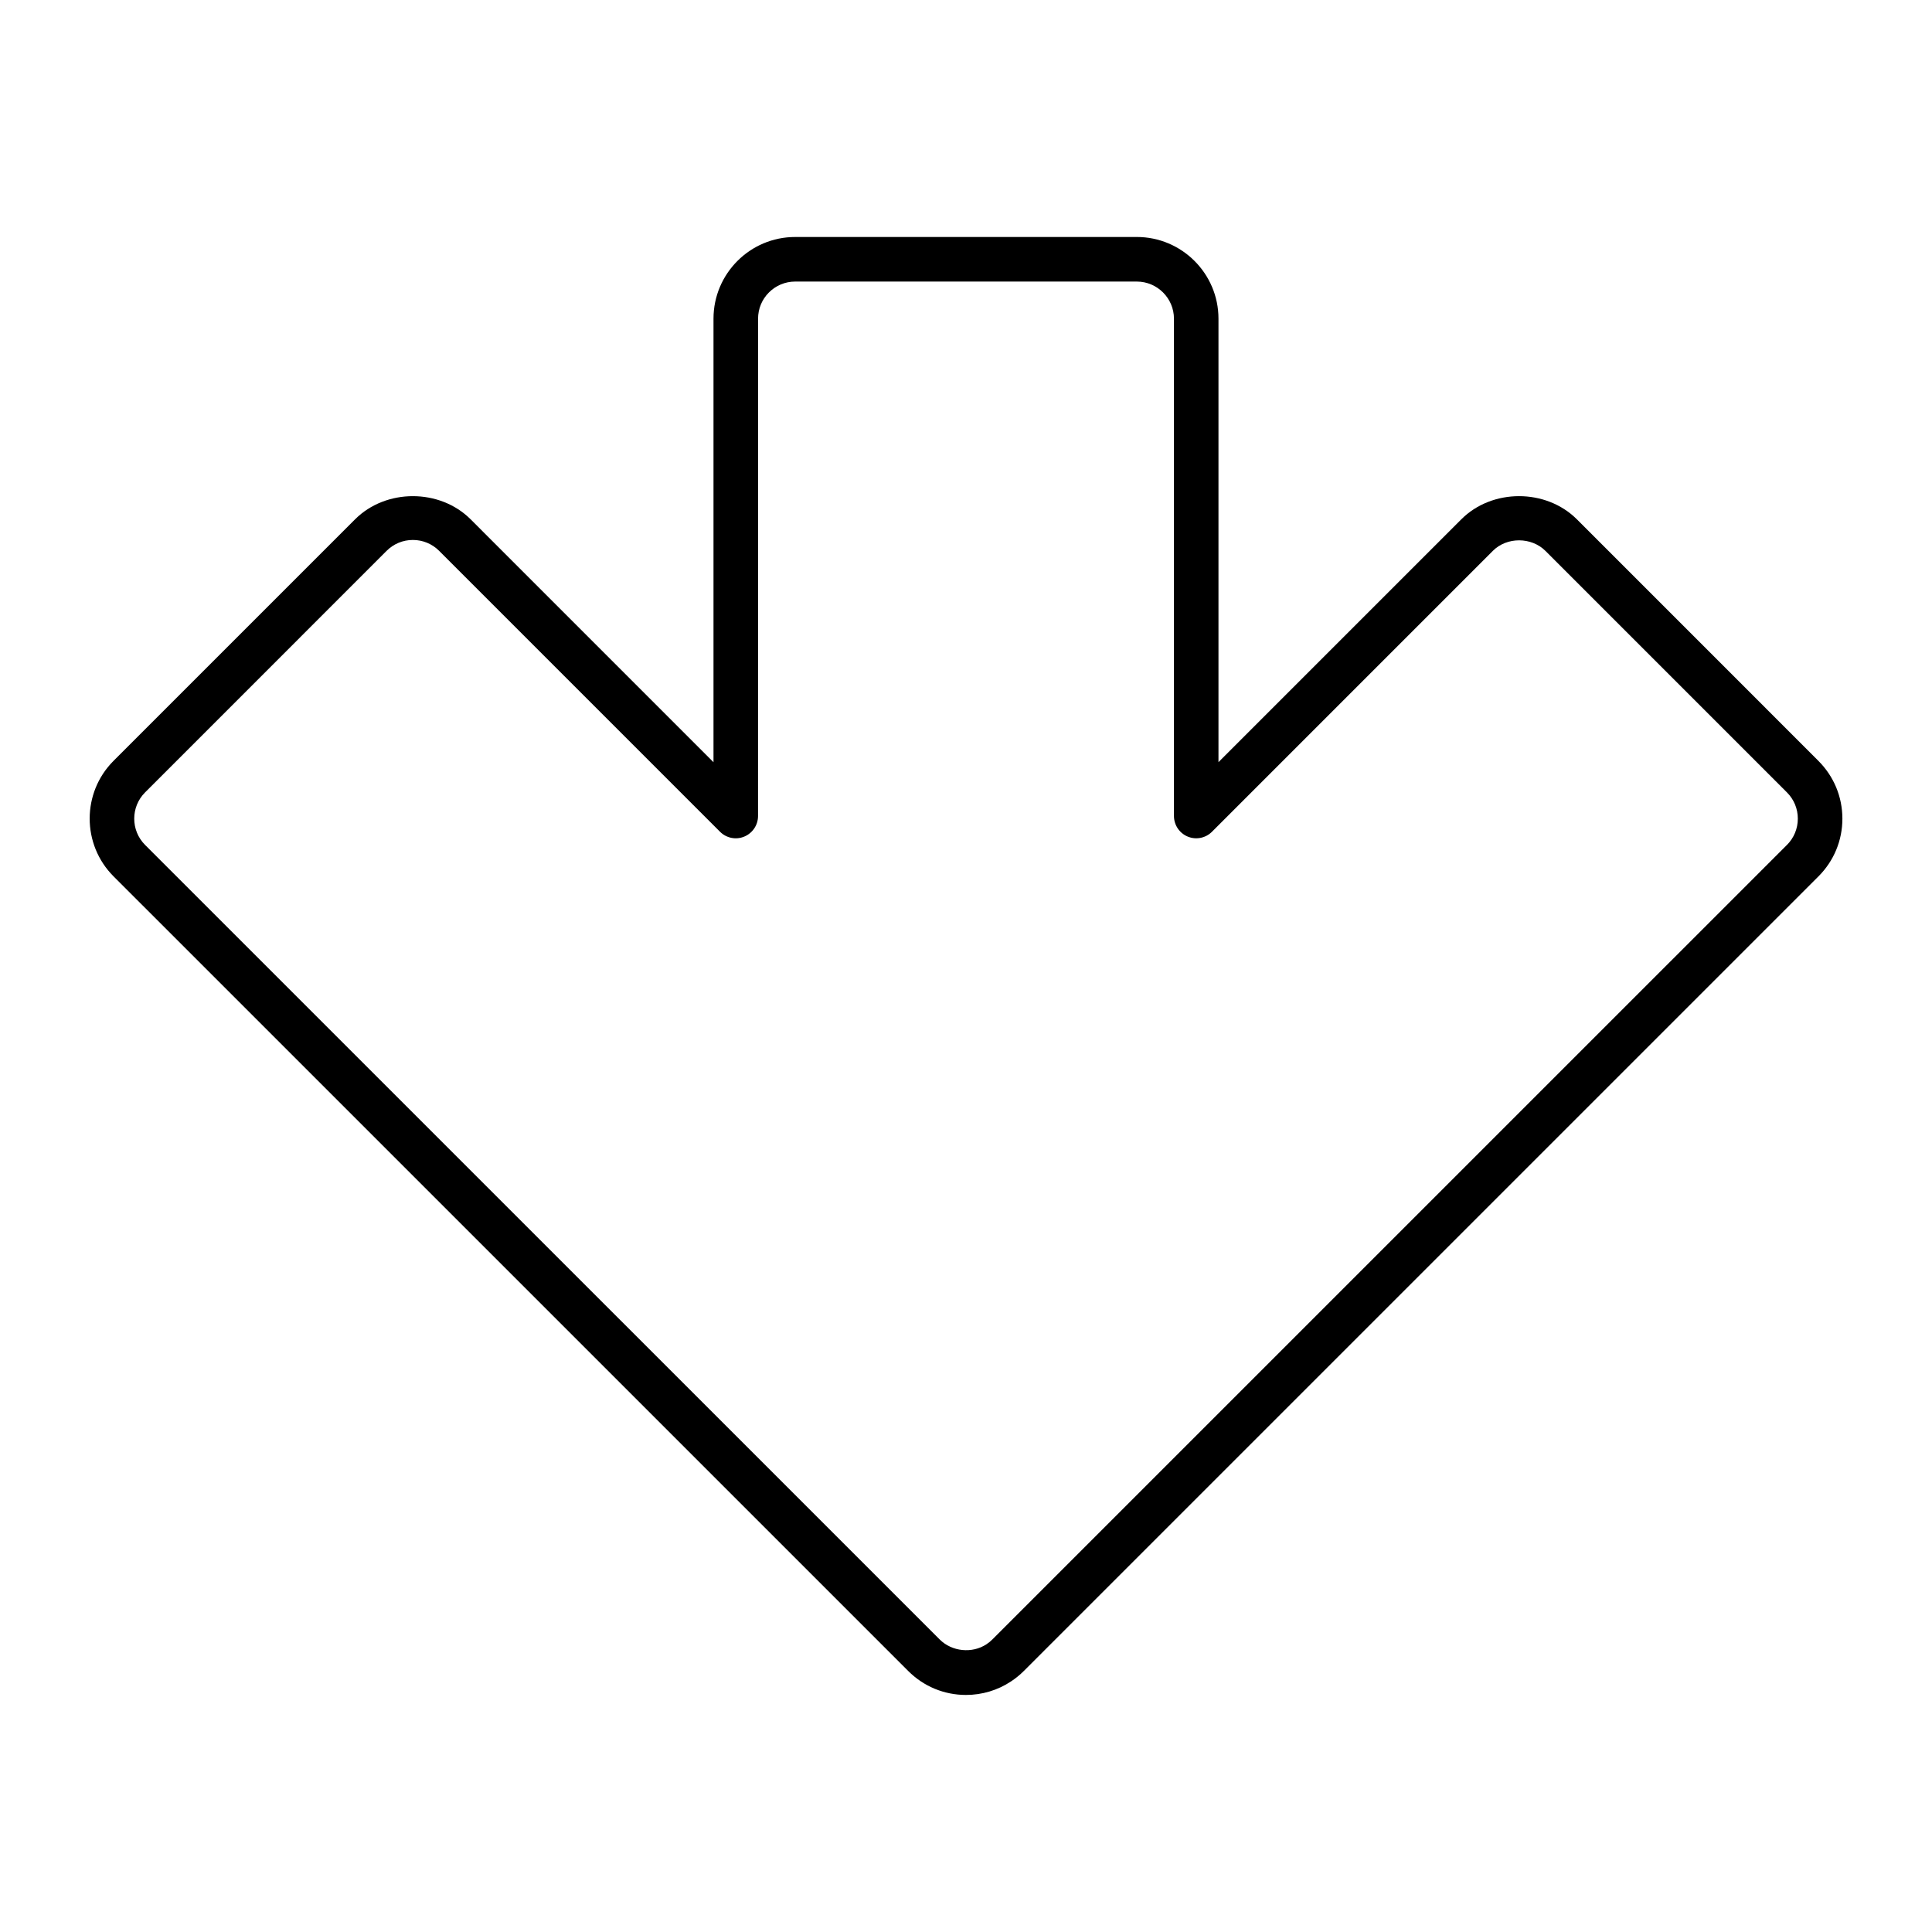 <?xml version="1.0" encoding="UTF-8"?>
<!-- Uploaded to: SVG Find, www.svgrepo.com, Generator: SVG Find Mixer Tools -->
<svg fill="#000000" width="800px" height="800px" version="1.1" viewBox="144 144 512 512" xmlns="http://www.w3.org/2000/svg">
 <path d="m625.9 345.64-64.016-64.023c-8.188-8.172-22.457-8.172-30.613 0l-64.363 64.363v-117.53c0-11.941-9.715-21.648-21.656-21.648l-90.535 0.004c-11.926 0-21.633 9.707-21.633 21.648v117.54l-64.371-64.379c-8.172-8.164-22.426-8.172-30.605 0l-64.016 64.016c-8.43 8.43-8.438 22.168 0 30.613l210.6 210.59c4.094 4.094 9.523 6.344 15.305 6.344 4.258 0 8.375-1.234 11.895-3.559 1.211-0.797 2.371-1.73 3.426-2.785l210.59-210.58c4.094-4.094 6.344-9.523 6.344-15.312-0.004-5.781-2.262-11.207-6.356-15.301zm-8.344 22.273-210.59 210.58c-0.48 0.488-0.984 0.883-1.551 1.258-3.785 2.496-9.141 1.961-12.367-1.258l-210.6-210.58c-3.832-3.84-3.832-10.086 0-13.918l64.008-64.016c1.859-1.859 4.328-2.883 6.957-2.883s5.102 1.023 6.957 2.875l74.445 74.453c1.691 1.691 4.242 2.203 6.43 1.281 2.203-0.914 3.644-3.07 3.644-5.457l0.008-131.79c0-2.629 1.023-5.102 2.883-6.957 1.859-1.859 4.328-2.883 6.957-2.883h90.527c5.422 0 9.848 4.418 9.848 9.84v131.79c0 2.387 1.441 4.543 3.644 5.457s4.746 0.41 6.43-1.281l74.438-74.445c3.707-3.715 10.195-3.707 13.918 0l64.016 64.016c1.859 1.859 2.883 4.328 2.883 6.957 0 2.625-1.023 5.106-2.879 6.965z"/>
</svg>